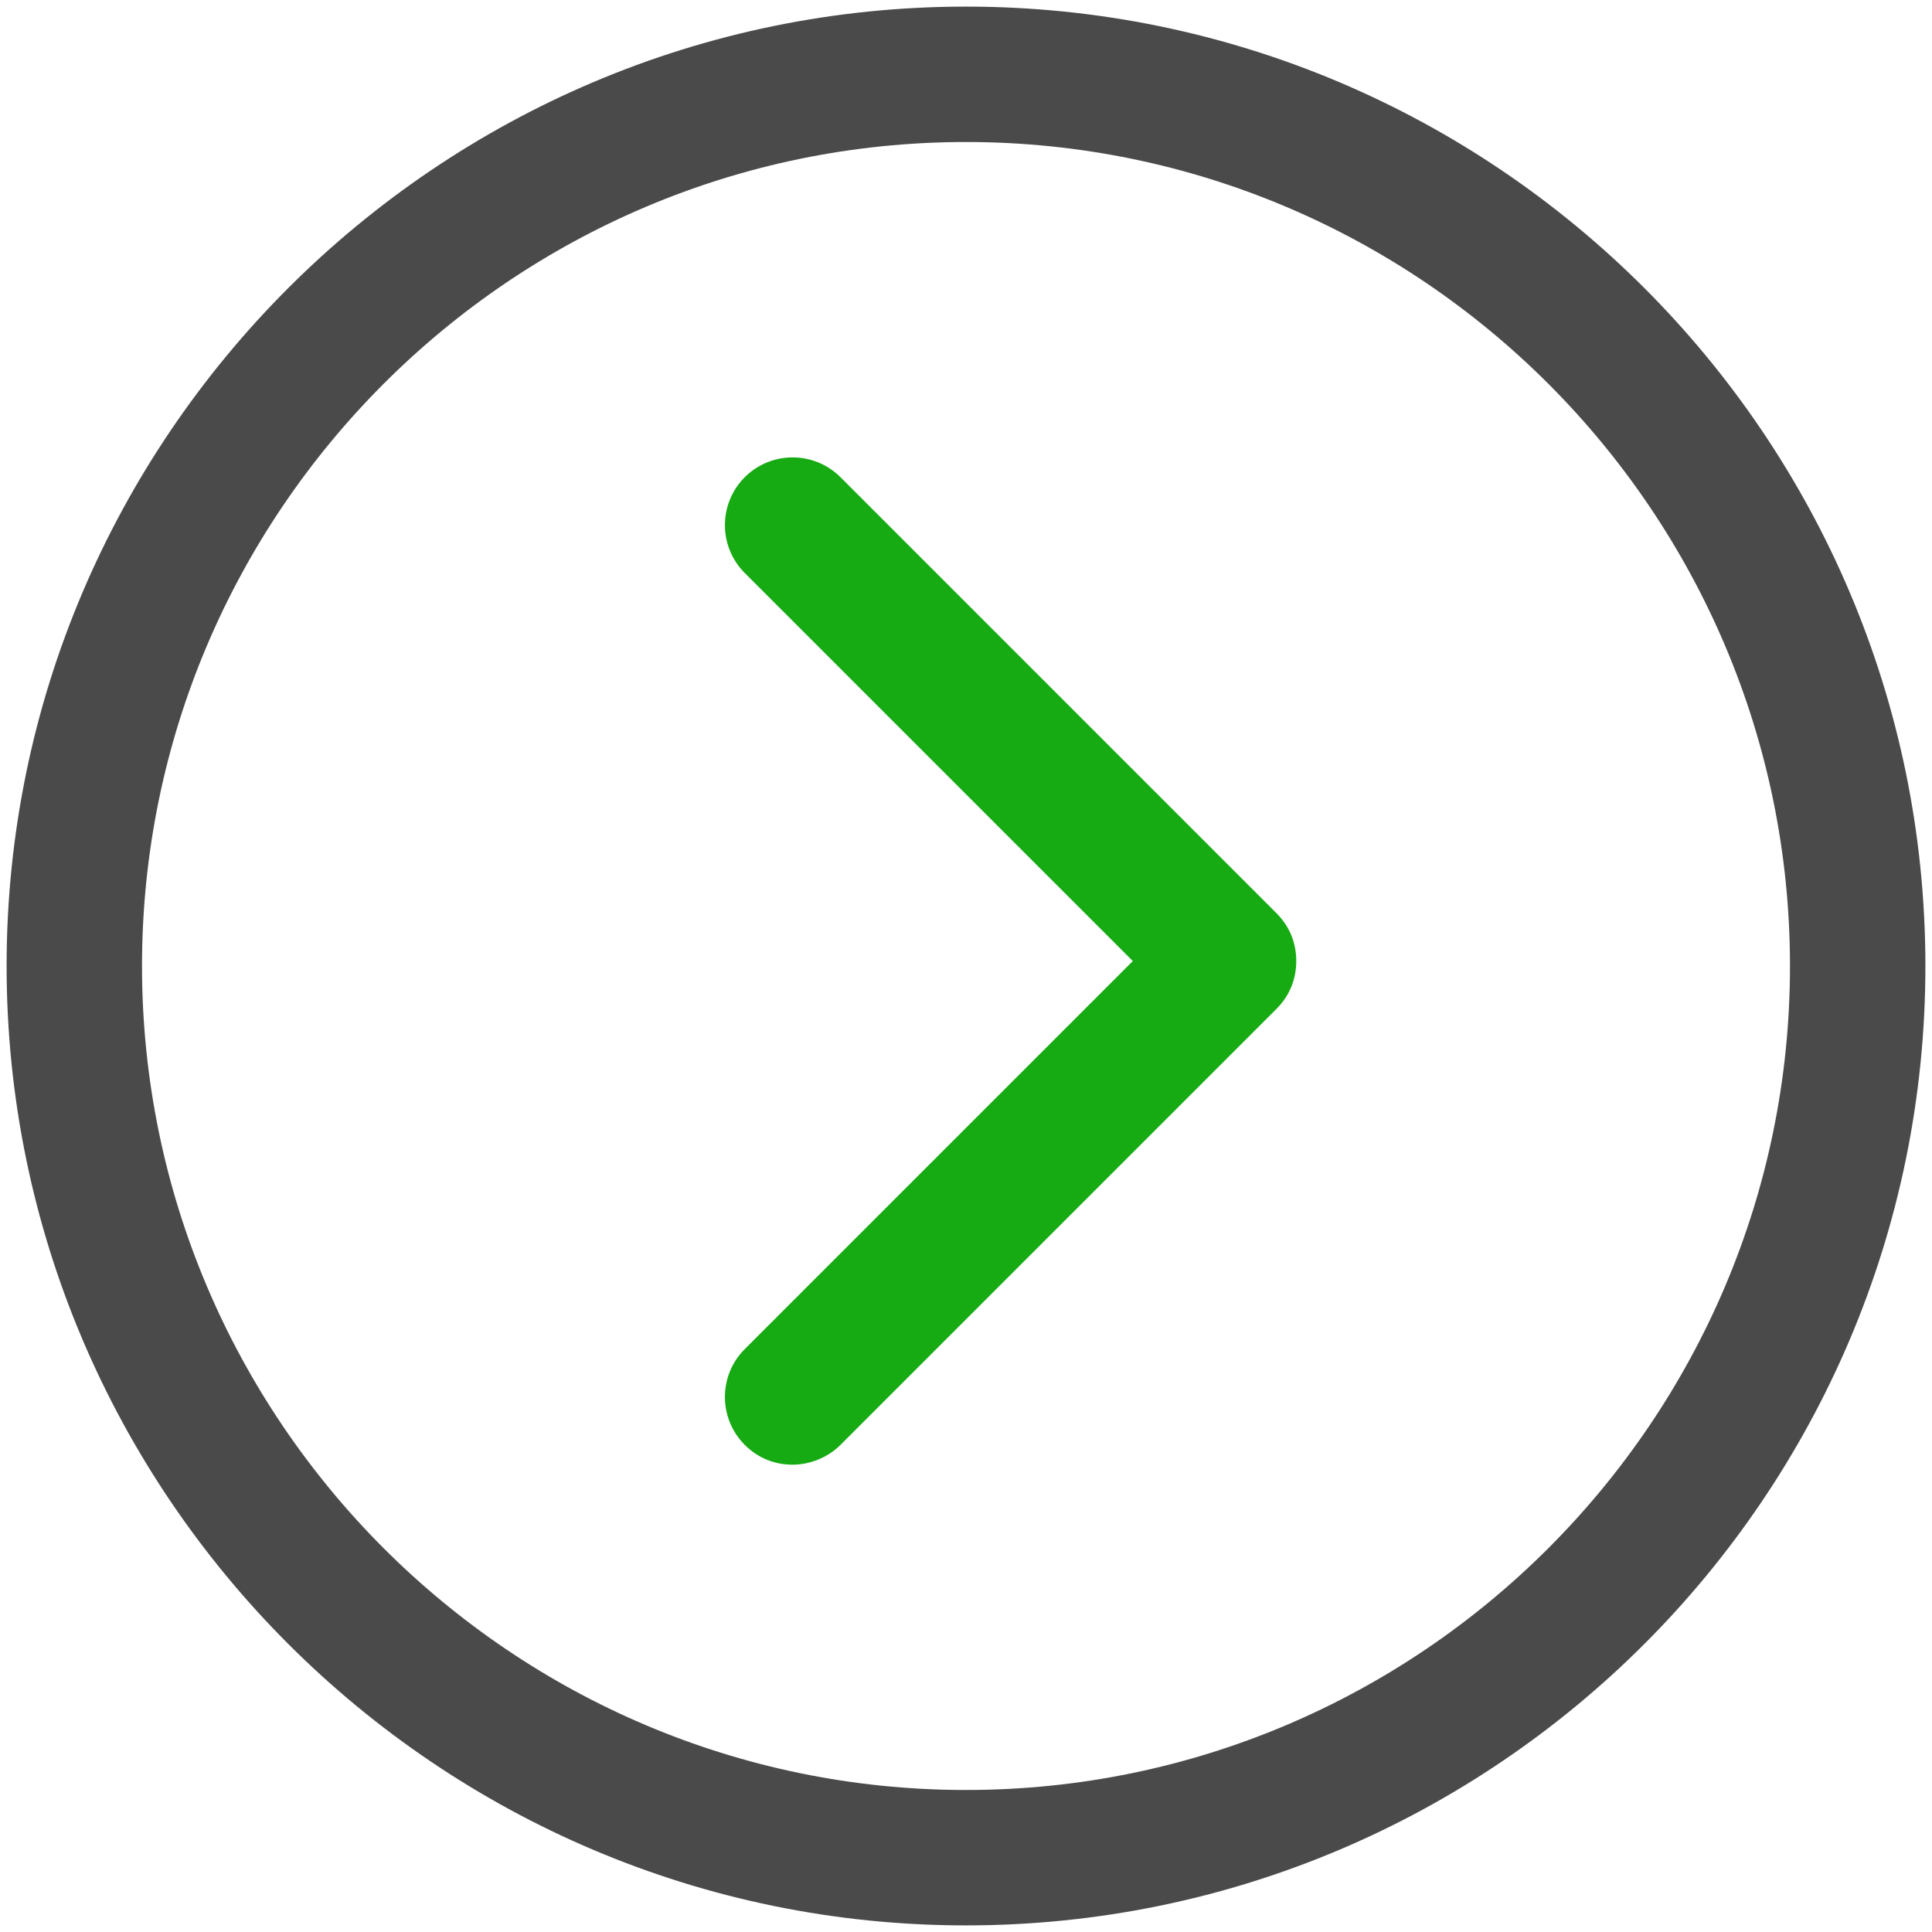 <?xml version="1.0" ?>

<svg width="800px" height="800px" viewBox="0 0 117 117" version="1.1" xmlns="http://www.w3.org/2000/svg" xmlns:xlink="http://www.w3.org/1999/xlink">
<title/>
<desc/>
<defs/>
<g fill="none" fill-rule="evenodd" id="Page-1" stroke="none" stroke-width="1">
<g fill-rule="nonzero" id="right-arrow">
<path d="M58.5,116.6 C90.5,116.6 116.6,90.6 116.6,58.5 C116.6,26.4 90.5,0.4 58.5,0.4 C26.5,0.4 0.4,26.5 0.4,58.5 C0.4,90.5 26.5,116.6 58.5,116.6 Z M58.5,8.6 C86,8.6 108.4,31 108.4,58.5 C108.4,86 86,108.4 58.5,108.4 C31,108.4 8.6,86 8.6,58.5 C8.6,31 31,8.6 58.5,8.6 Z" fill="#4A4A4A" id="Shape"/>
<path d="M45.1,87.5 C45.9,88.3 46.9,88.7 48,88.7 C49,88.7 50.1,88.3 50.9,87.5 L77.3,61.1 C78.1,60.3 78.5,59.3 78.5,58.2 C78.5,57.1 78.1,56.1 77.3,55.3 L50.9,28.9 C49.3,27.3 46.7,27.3 45.1,28.9 C43.5,30.5 43.5,33.1 45.1,34.7 L68.6,58.2 L45.1,81.7 C43.5,83.3 43.5,85.9 45.1,87.5 Z" fill="#17AB13" id="Shape"/>
</g>
</g>
</svg>